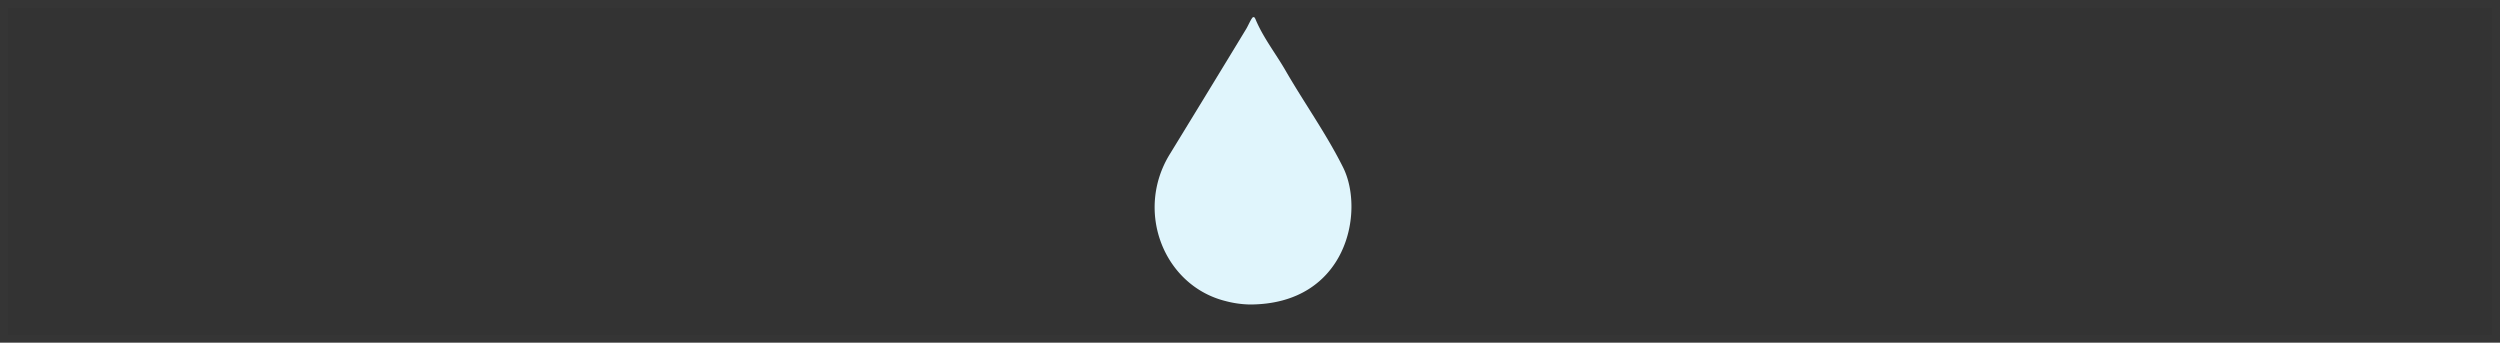 <svg xmlns="http://www.w3.org/2000/svg" viewBox="0 0 321 44"><rect x="0" y="0" width="321" height="44" fill="#333333" stroke="none"/><title>14547MA-waterglo-droplet</title><rect x="0.5" y="0.5" width="320" height="43" style="fill:none;stroke:#fff;stroke-miterlimit:10;opacity:0.01"/><path d="M171.952,20.99c-2.16-4.325-4.983-8.261-7.394-12.44-1.283-2.225-2.9-4.256-3.882-6.654-.088-.109-.062-.2-.254-.2s-.646,1.08-.889,1.482c-2.585,4.274-9.141,15-9.82,16.1-4.543,7.358-.775,16.9,7.137,18.875a13.083,13.083,0,0,0,3.111.444c12.508,0,14.809-11.964,11.991-17.607" transform="translate(0.5 0.5)" style="fill:#e0f5fc"/></svg>